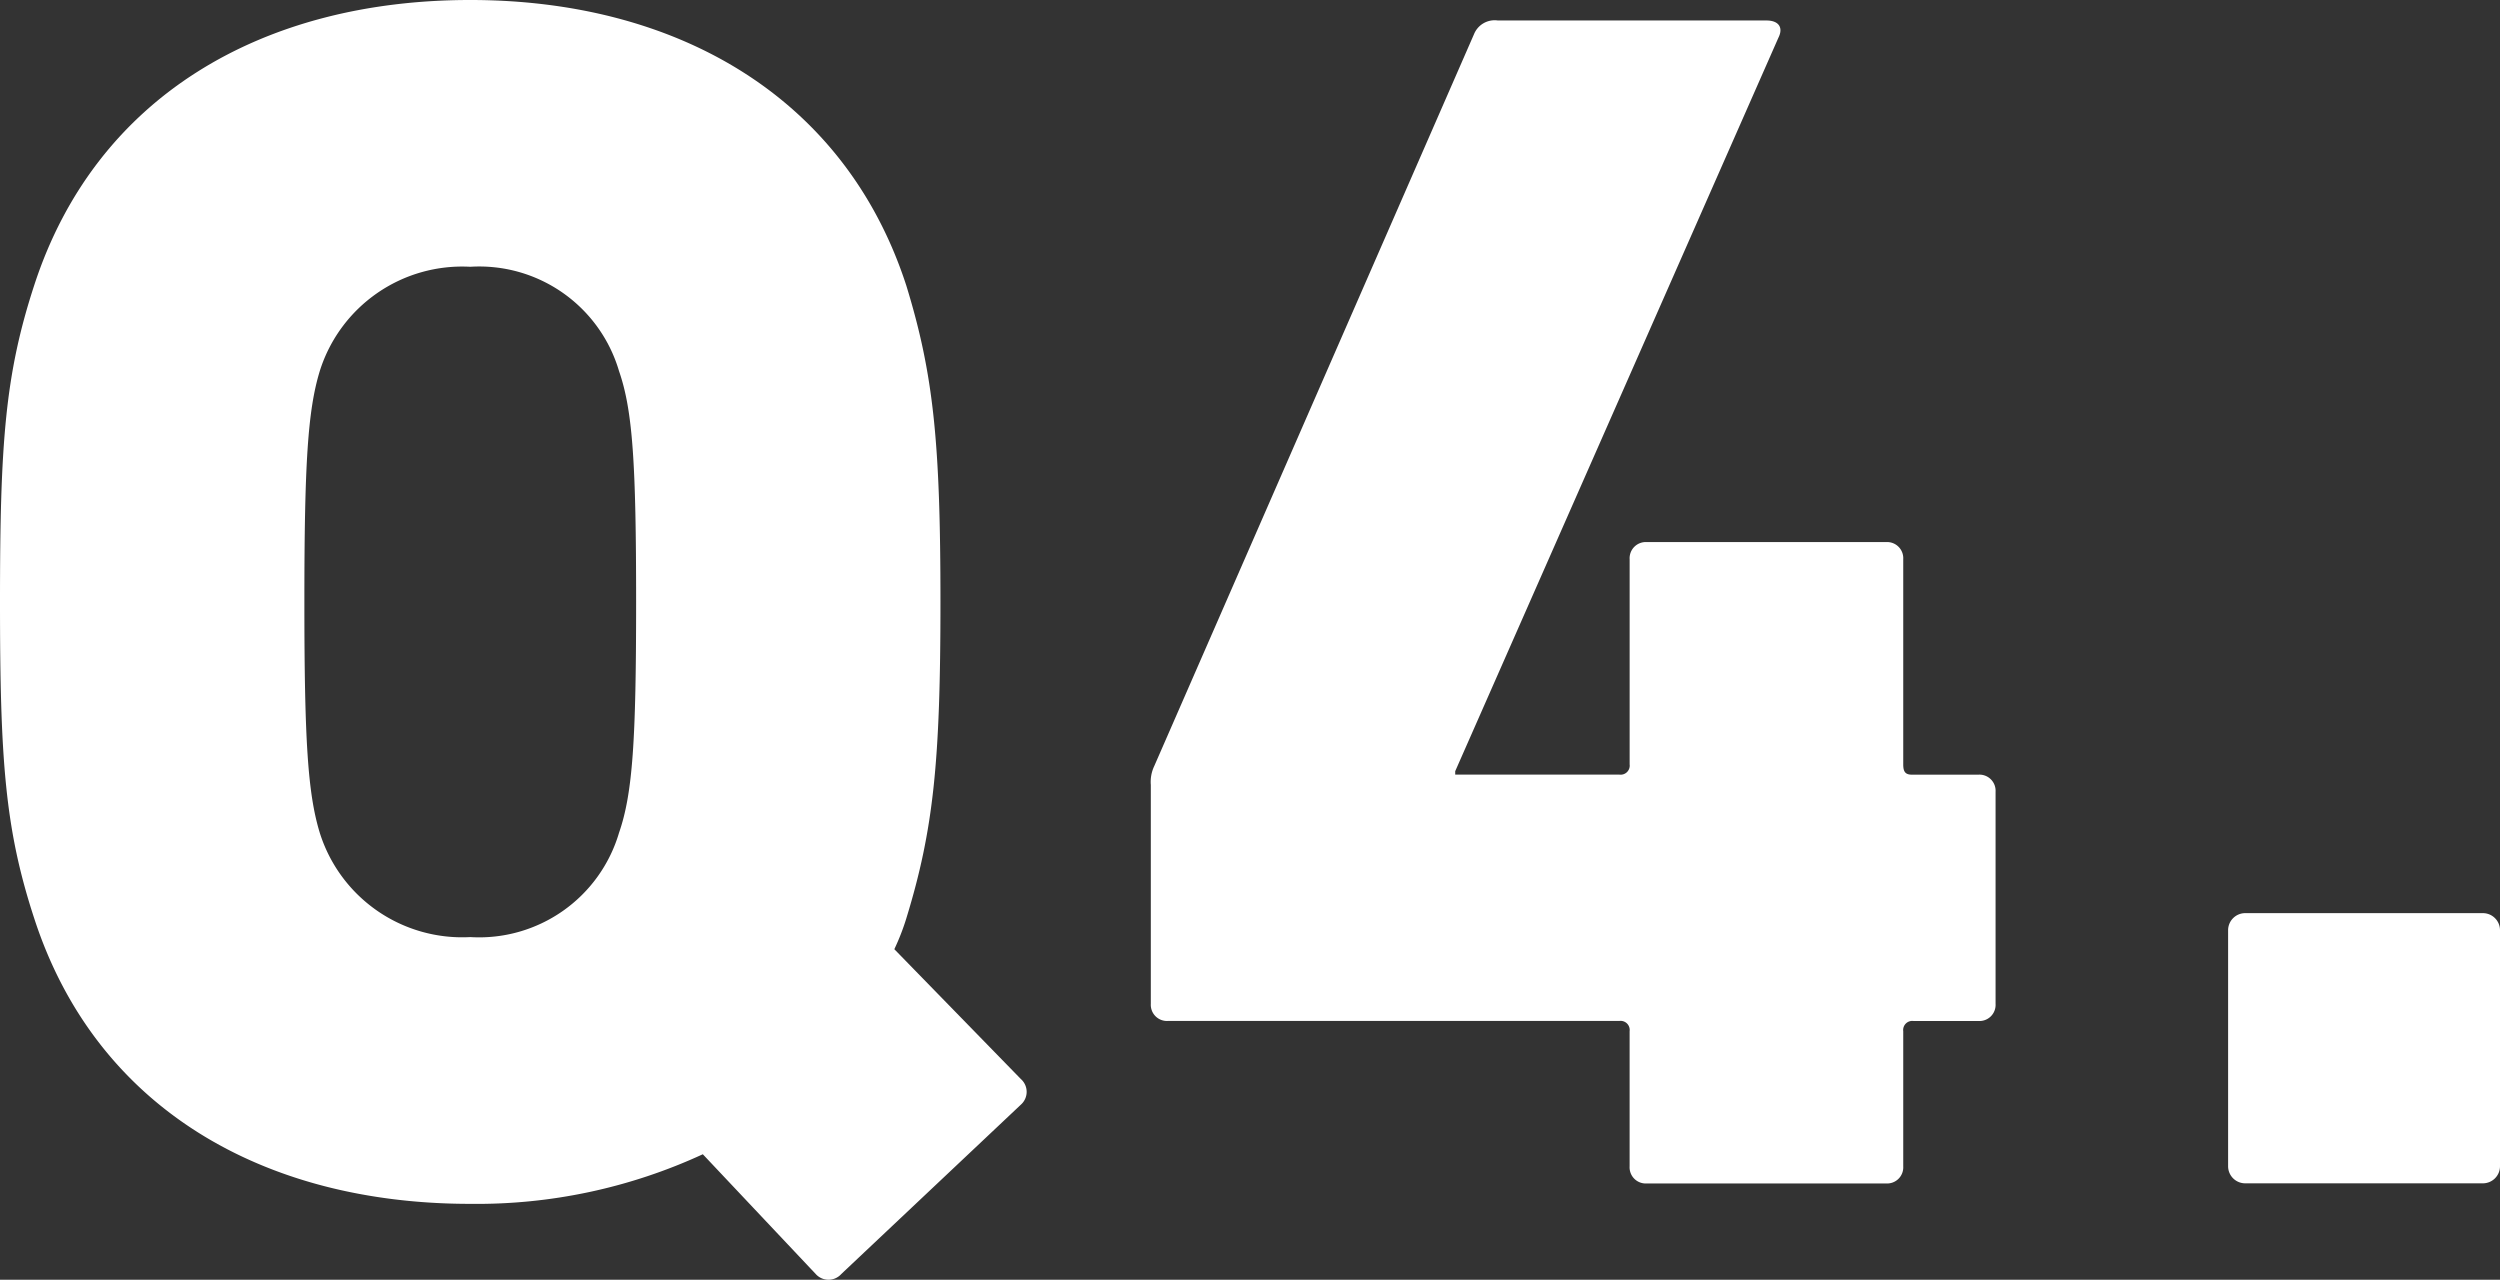 <svg xmlns="http://www.w3.org/2000/svg" xmlns:xlink="http://www.w3.org/1999/xlink" width="109.822" height="56.218" viewBox="0 0 109.822 56.218">
  <rect x="0" y="0" width="109.822" height="56.218" fill="#333333" stroke="none"/>
  <defs>
    <clipPath id="clip-path">
      <rect id="長方形_493" data-name="長方形 493" width="109.822" height="56.218" transform="translate(0 0)" fill="none"/>
    </clipPath>
  </defs>
  <g id="Q" transform="translate(-12.599 -11)">
    <g id="グループ_598" data-name="グループ 598" transform="translate(12.599 11)" clip-path="url(#clip-path)">
      <path id="パス_3285" data-name="パス 3285" d="M36.959,55.964a.753.753,0,0,1-1.127,0l-4.958-5.259a23.687,23.687,0,0,1-10.217,2.179c-9.089,0-16.45-4.207-19.155-12.545C.225,36.433,0,33.428,0,26.442s.225-9.991,1.5-13.9C4.207,4.207,11.568,0,20.657,0c9.015,0,16.451,4.207,19.156,12.545,1.2,3.906,1.5,6.911,1.5,13.9s-.3,9.991-1.5,13.9a10.048,10.048,0,0,1-.526,1.352L44.845,47.4a.751.751,0,0,1,0,1.127ZM27.193,36.583c.6-1.728.751-4.057.751-10.141s-.15-8.414-.751-10.141a6.4,6.4,0,0,0-6.536-4.582,6.556,6.556,0,0,0-6.61,4.582c-.526,1.727-.676,4.056-.676,10.141s.15,8.413.676,10.141a6.557,6.557,0,0,0,6.61,4.582,6.406,6.406,0,0,0,6.536-4.582" fill="#fff"/>
      <path id="パス_3286" data-name="パス 3286" d="M50.554,44.1V34.48a1.619,1.619,0,0,1,.15-.826L64.752,1.5A.98.98,0,0,1,65.8.9H77.6c.526,0,.751.3.526.751l-14.2,32.226v.151h7.212a.4.4,0,0,0,.45-.452V24.565a.711.711,0,0,1,.752-.752H82.856a.71.71,0,0,1,.751.752v9.013c0,.3.075.452.376.452h2.929a.709.709,0,0,1,.751.751V44.1a.709.709,0,0,1-.751.751H84.057a.4.4,0,0,0-.45.451v5.935a.71.71,0,0,1-.751.751H72.339a.71.71,0,0,1-.752-.751V45.3a.4.4,0,0,0-.45-.451H51.306a.71.71,0,0,1-.752-.751" fill="#fff"/>
      <path id="長方形_492" data-name="長方形 492" d="M.752,0h10.44a.752.752,0,0,1,.752.752V11.118a.751.751,0,0,1-.751.751H.751A.751.751,0,0,1,0,11.118V.752A.752.752,0,0,1,.752,0Z" transform="translate(97.878 40.113)" fill="#fff"/>
    </g>
  </g>
</svg>
